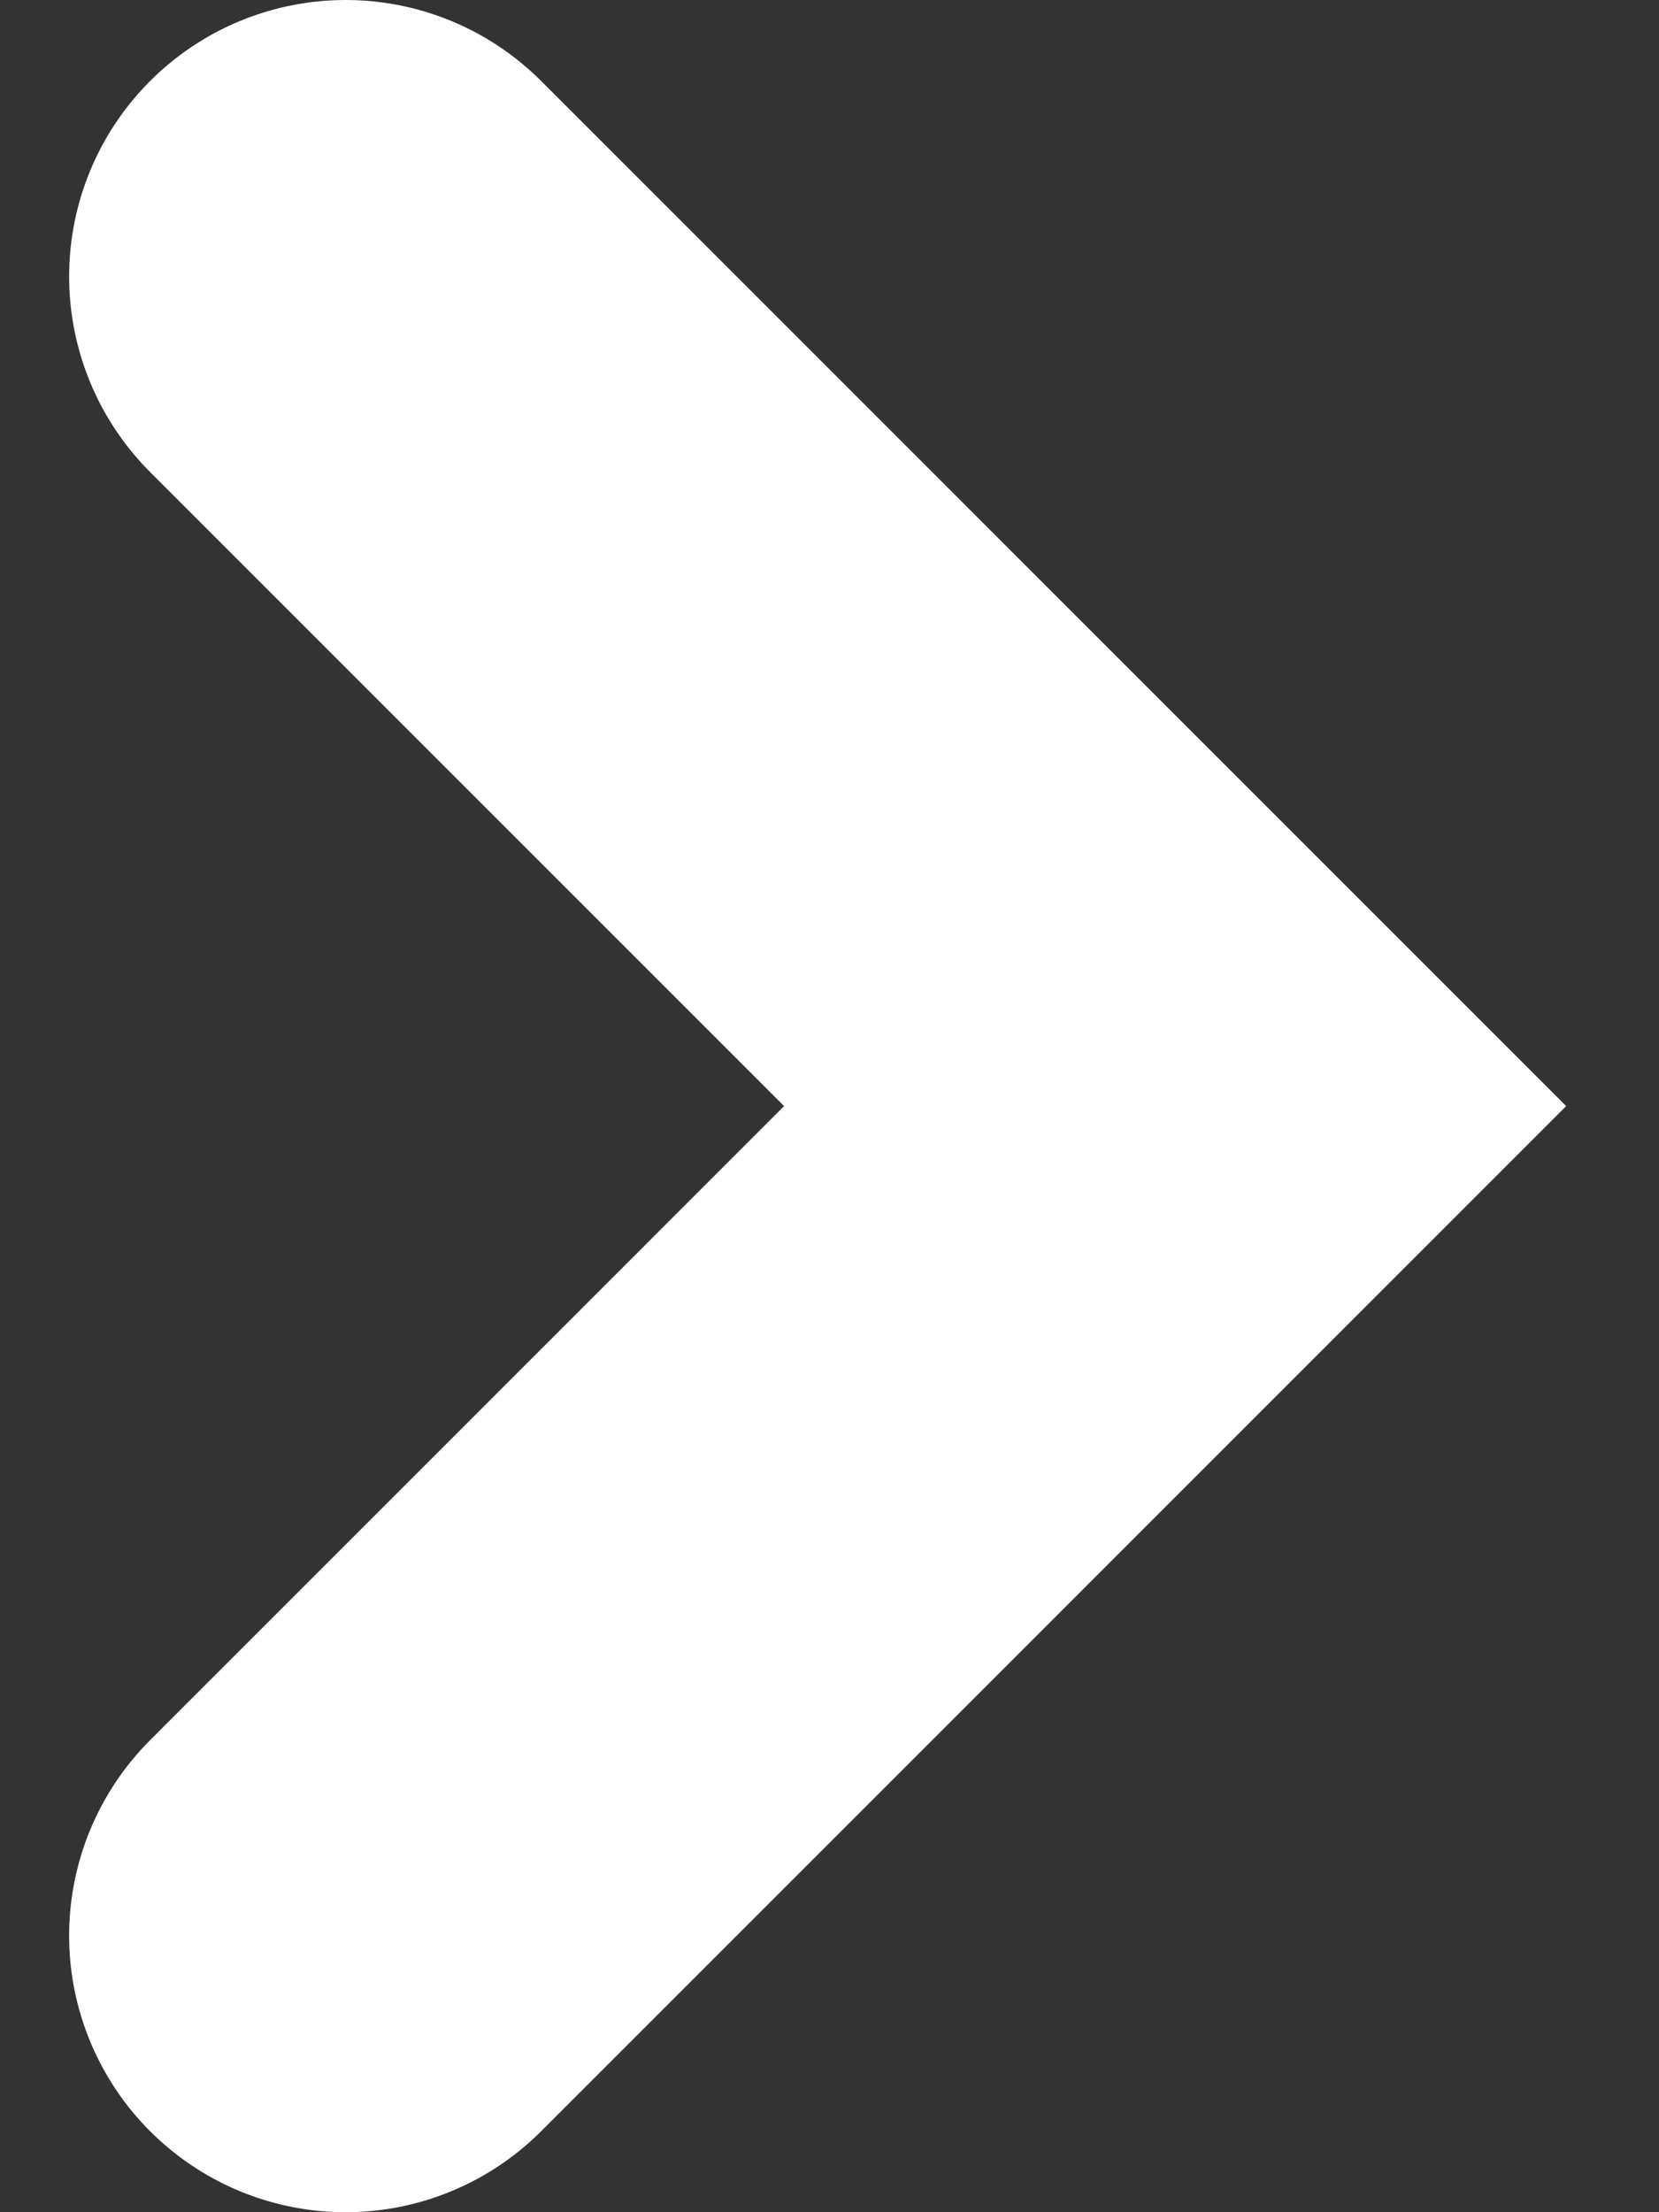<svg width="12" height="16" viewBox="0 0 12 16" fill="none" xmlns="http://www.w3.org/2000/svg">
<rect x="0" y="0" width="12" height="16" fill="#333333" stroke="none"/>
<path id="Vector 1" d="M2.5 2L8.5 8L2.5 14" stroke="white" stroke-width="4" stroke-linecap="round"/>
</svg>
